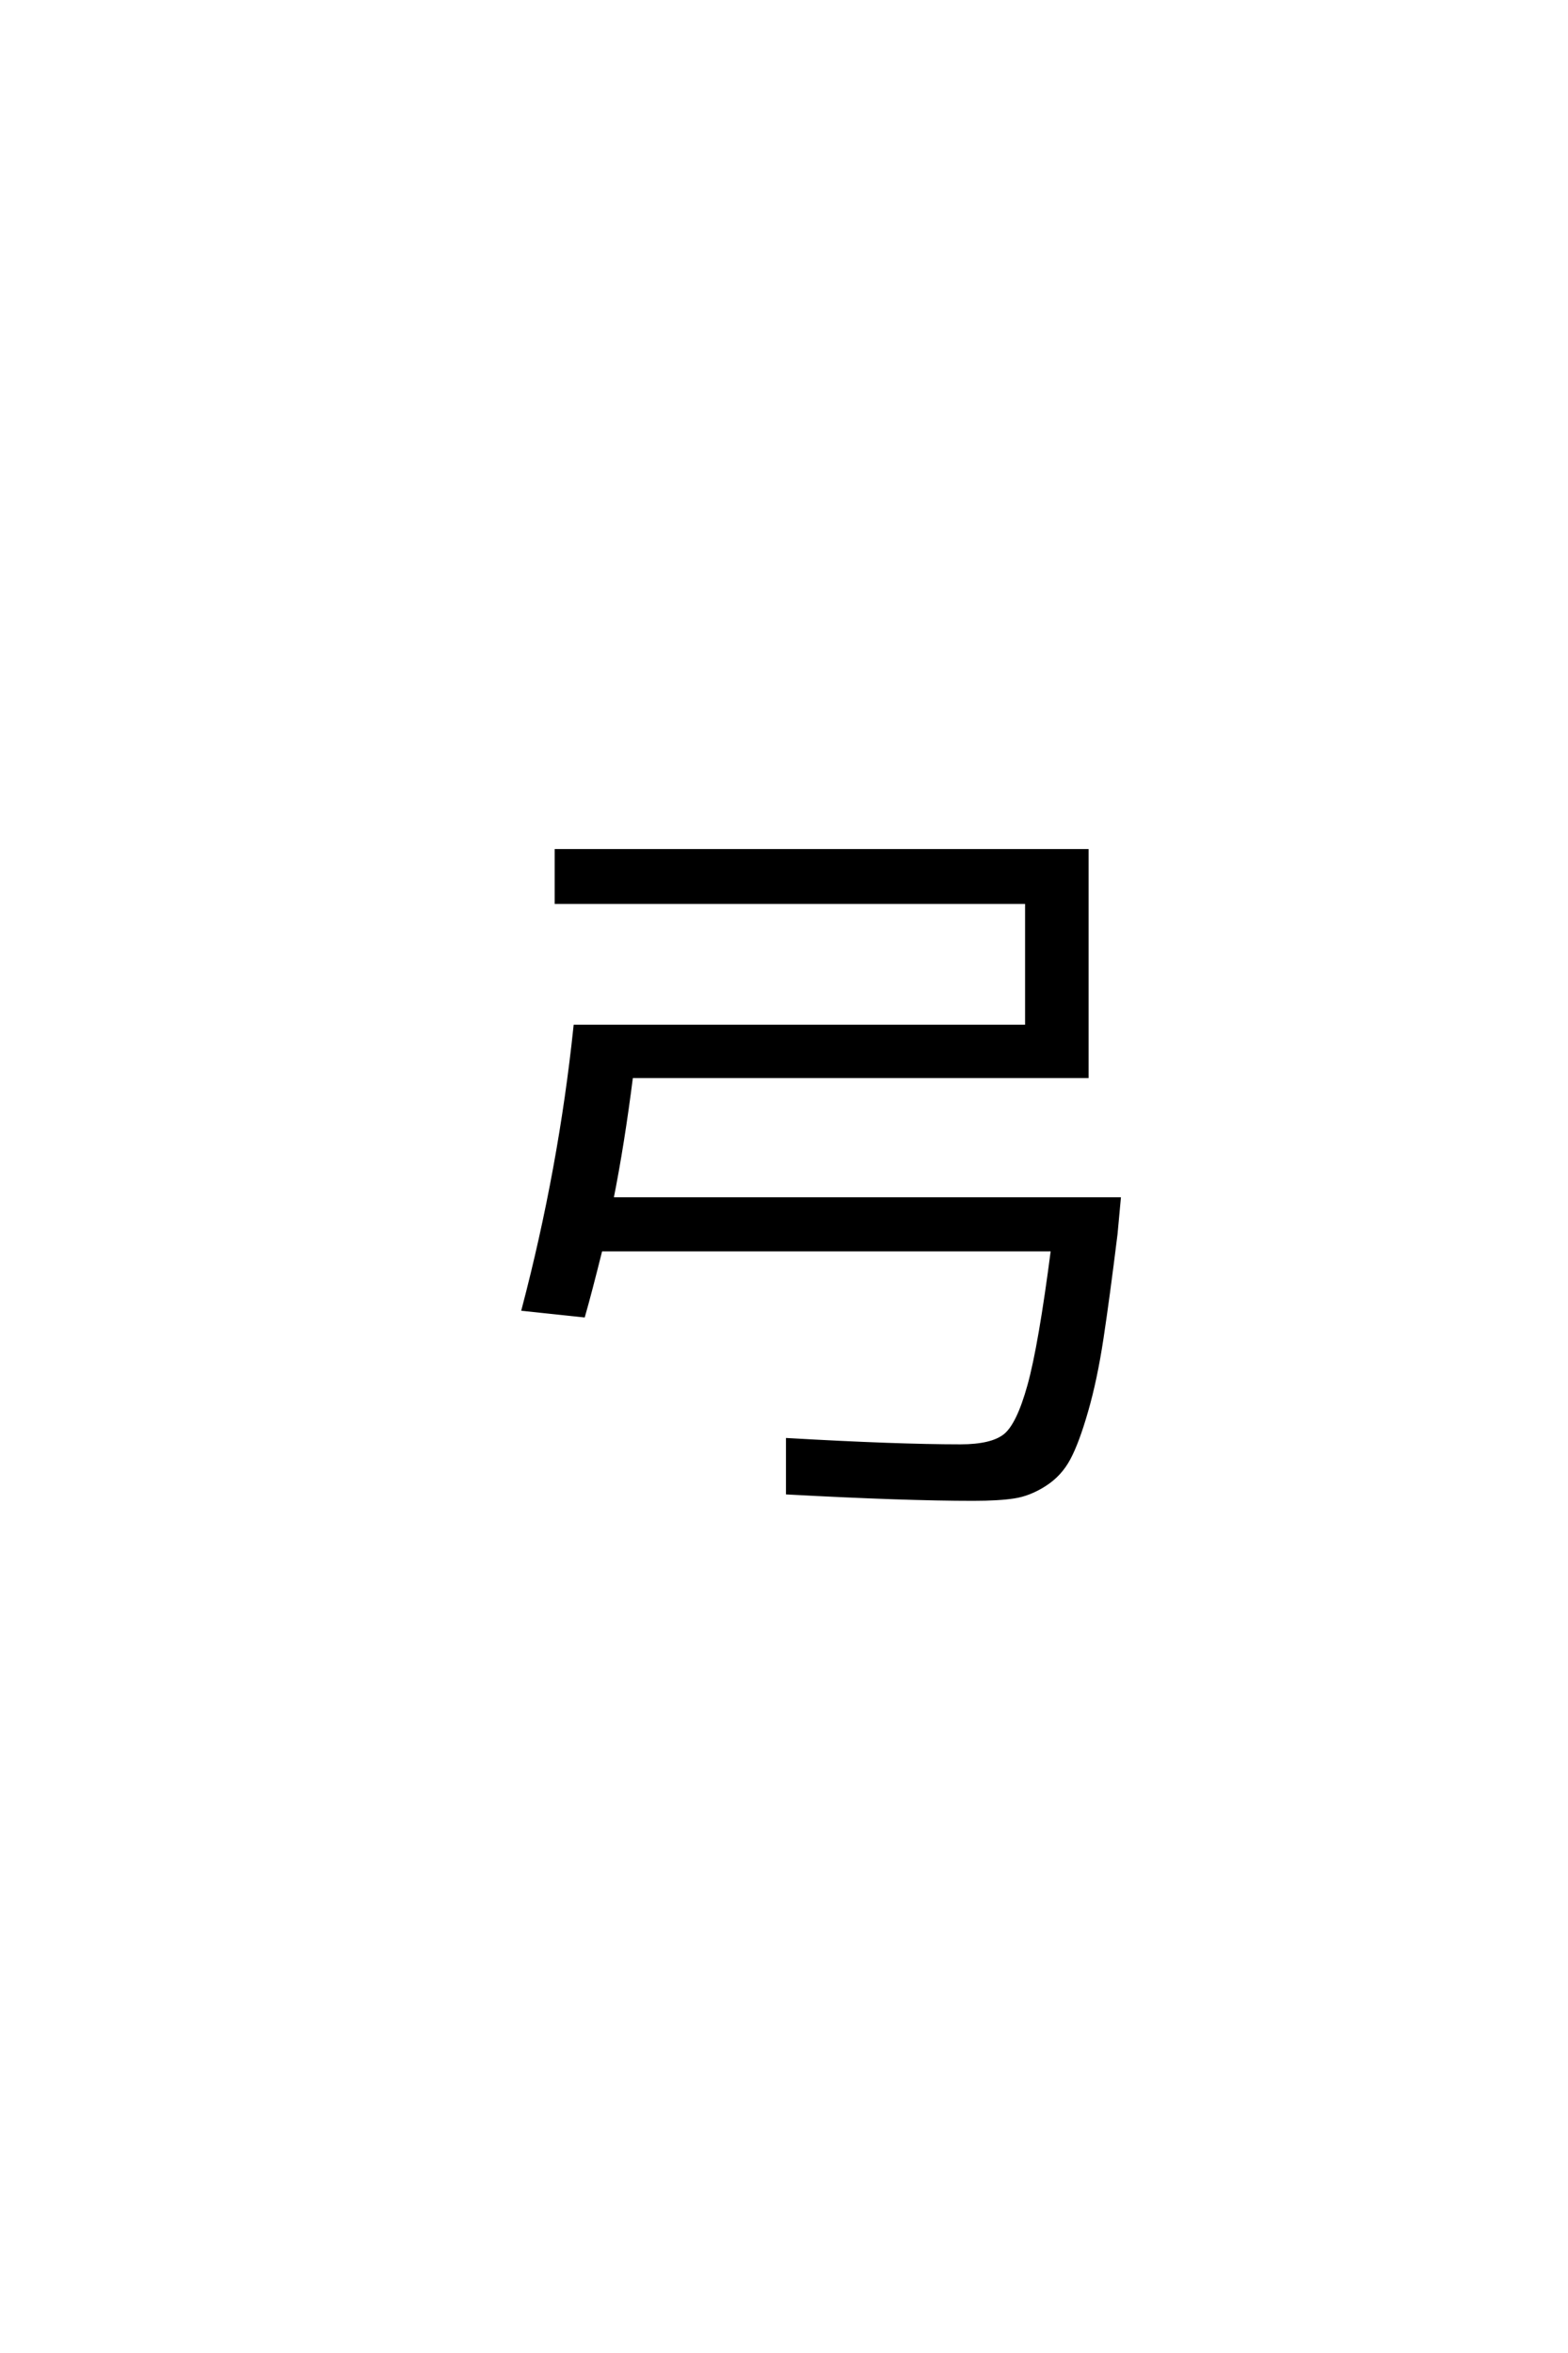 <?xml version='1.0' encoding='UTF-8'?>
<!DOCTYPE svg PUBLIC "-//W3C//DTD SVG 1.0//EN"
    "http://www.w3.org/TR/2001/REC-SVG-20010904/DTD/svg10.dtd">

<svg xmlns='http://www.w3.org/2000/svg' version='1.0'
     width='40.0' height='60.0'>

 <g transform='scale(0.1 -0.1) translate(110.0 -370.0)'>
  <path d='M135 1.203
Q143 1.203 146.391 3.891
Q149.797 6.594 152.594 16.688
Q155.406 26.797 158.594 51.406
L43.203 51.406
Q40.406 40.203 38.797 34.594
L23.594 36.203
Q33 72 36.797 108.203
L152 108.203
L152 140
L32 140
L32 153
L167.203 153
L167.203 95.594
L51 95.594
Q48.797 78.203 46 64.203
L175.406 64.203
L174.594 55.406
Q172.594 39.203 171 28.703
Q169.406 18.203 167.094 10.203
Q164.797 2.203 162.594 -1.891
Q160.406 -6 156.5 -8.5
Q152.594 -11 148.688 -11.594
Q144.797 -12.203 138.203 -12.203
Q120.797 -12.203 91 -10.594
L91 2.797
Q118.797 1.203 135 1.203
'
        style='fill: #000000; stroke: #000000'/>

 </g>
</svg>

